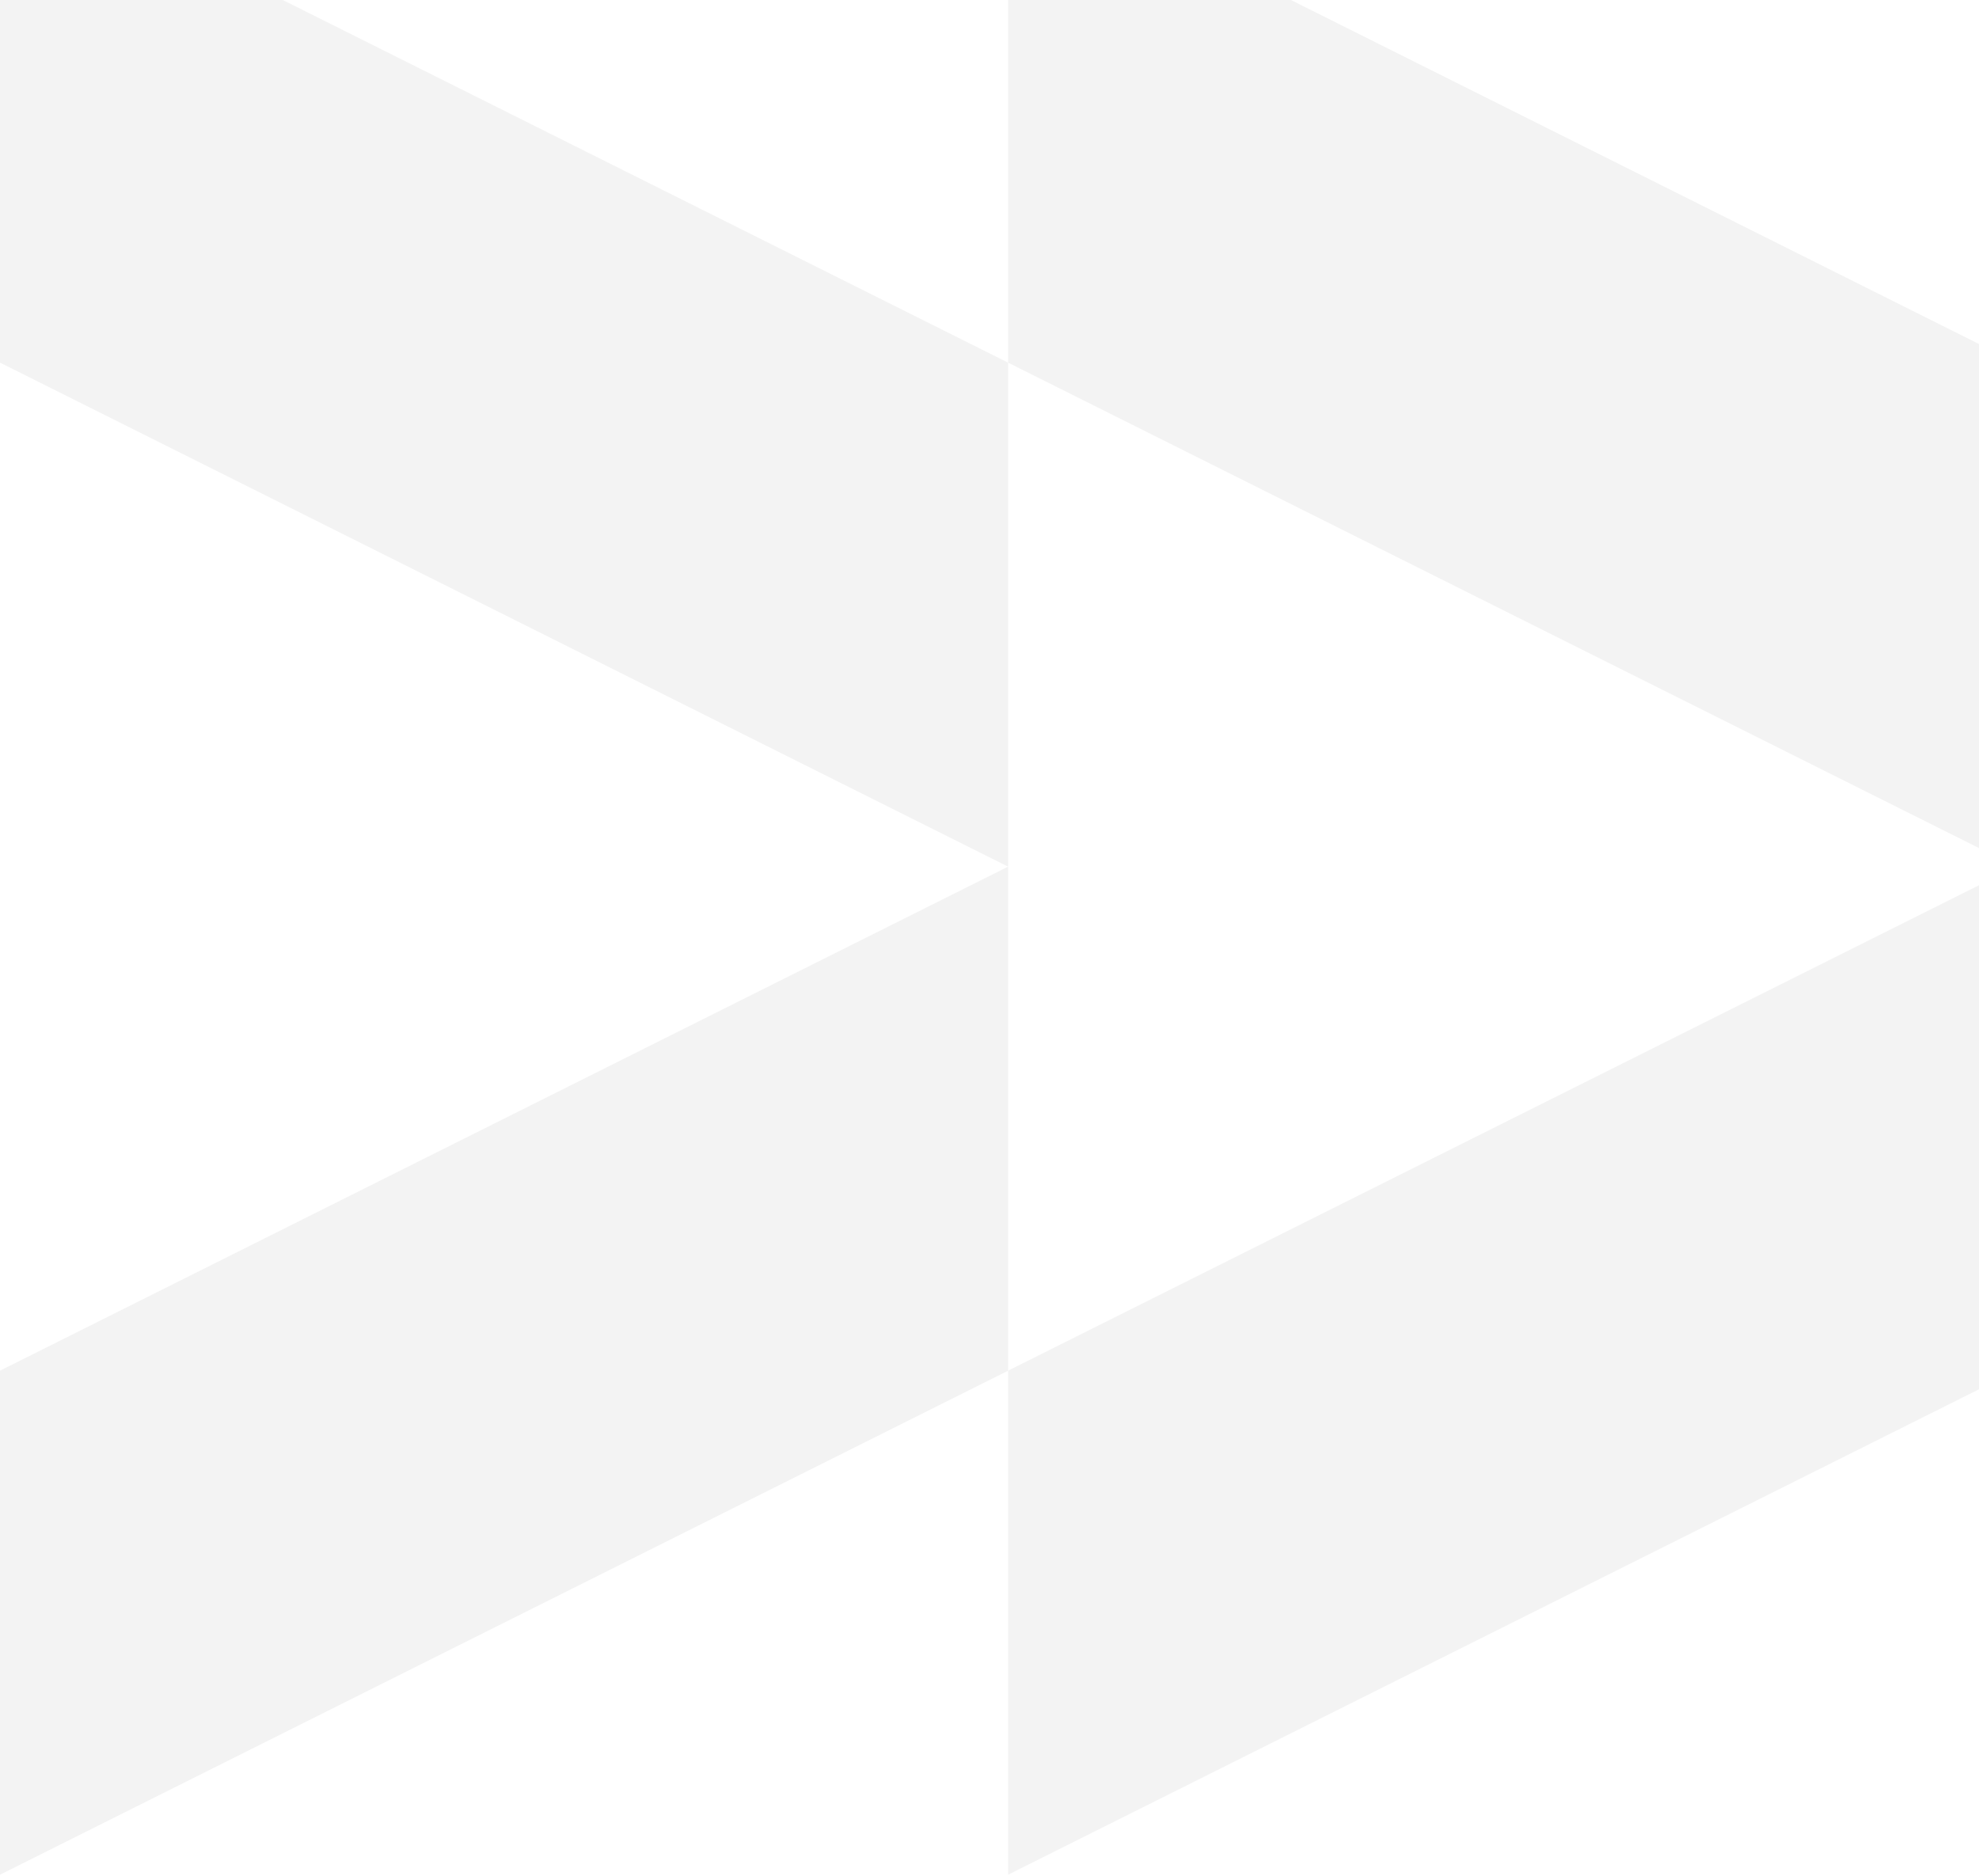 <svg width="479" height="454" viewBox="0 0 479 454" fill="none"
  xmlns="http://www.w3.org/2000/svg">
  <path opacity="0.06" fill-rule="evenodd" clip-rule="evenodd" d="M1.06656e-05 -34.222L1.83981e-05 87.778L244 209.778L5.33279e-06 331.778L0 453.778L244 331.778V453.778L488 331.778V209.778V87.778L244 -34.222V87.778L1.06656e-05 -34.222ZM244 87.778V209.778V331.778L488 209.778L244 87.778Z" fill="#3D3D3D"/>
</svg>
